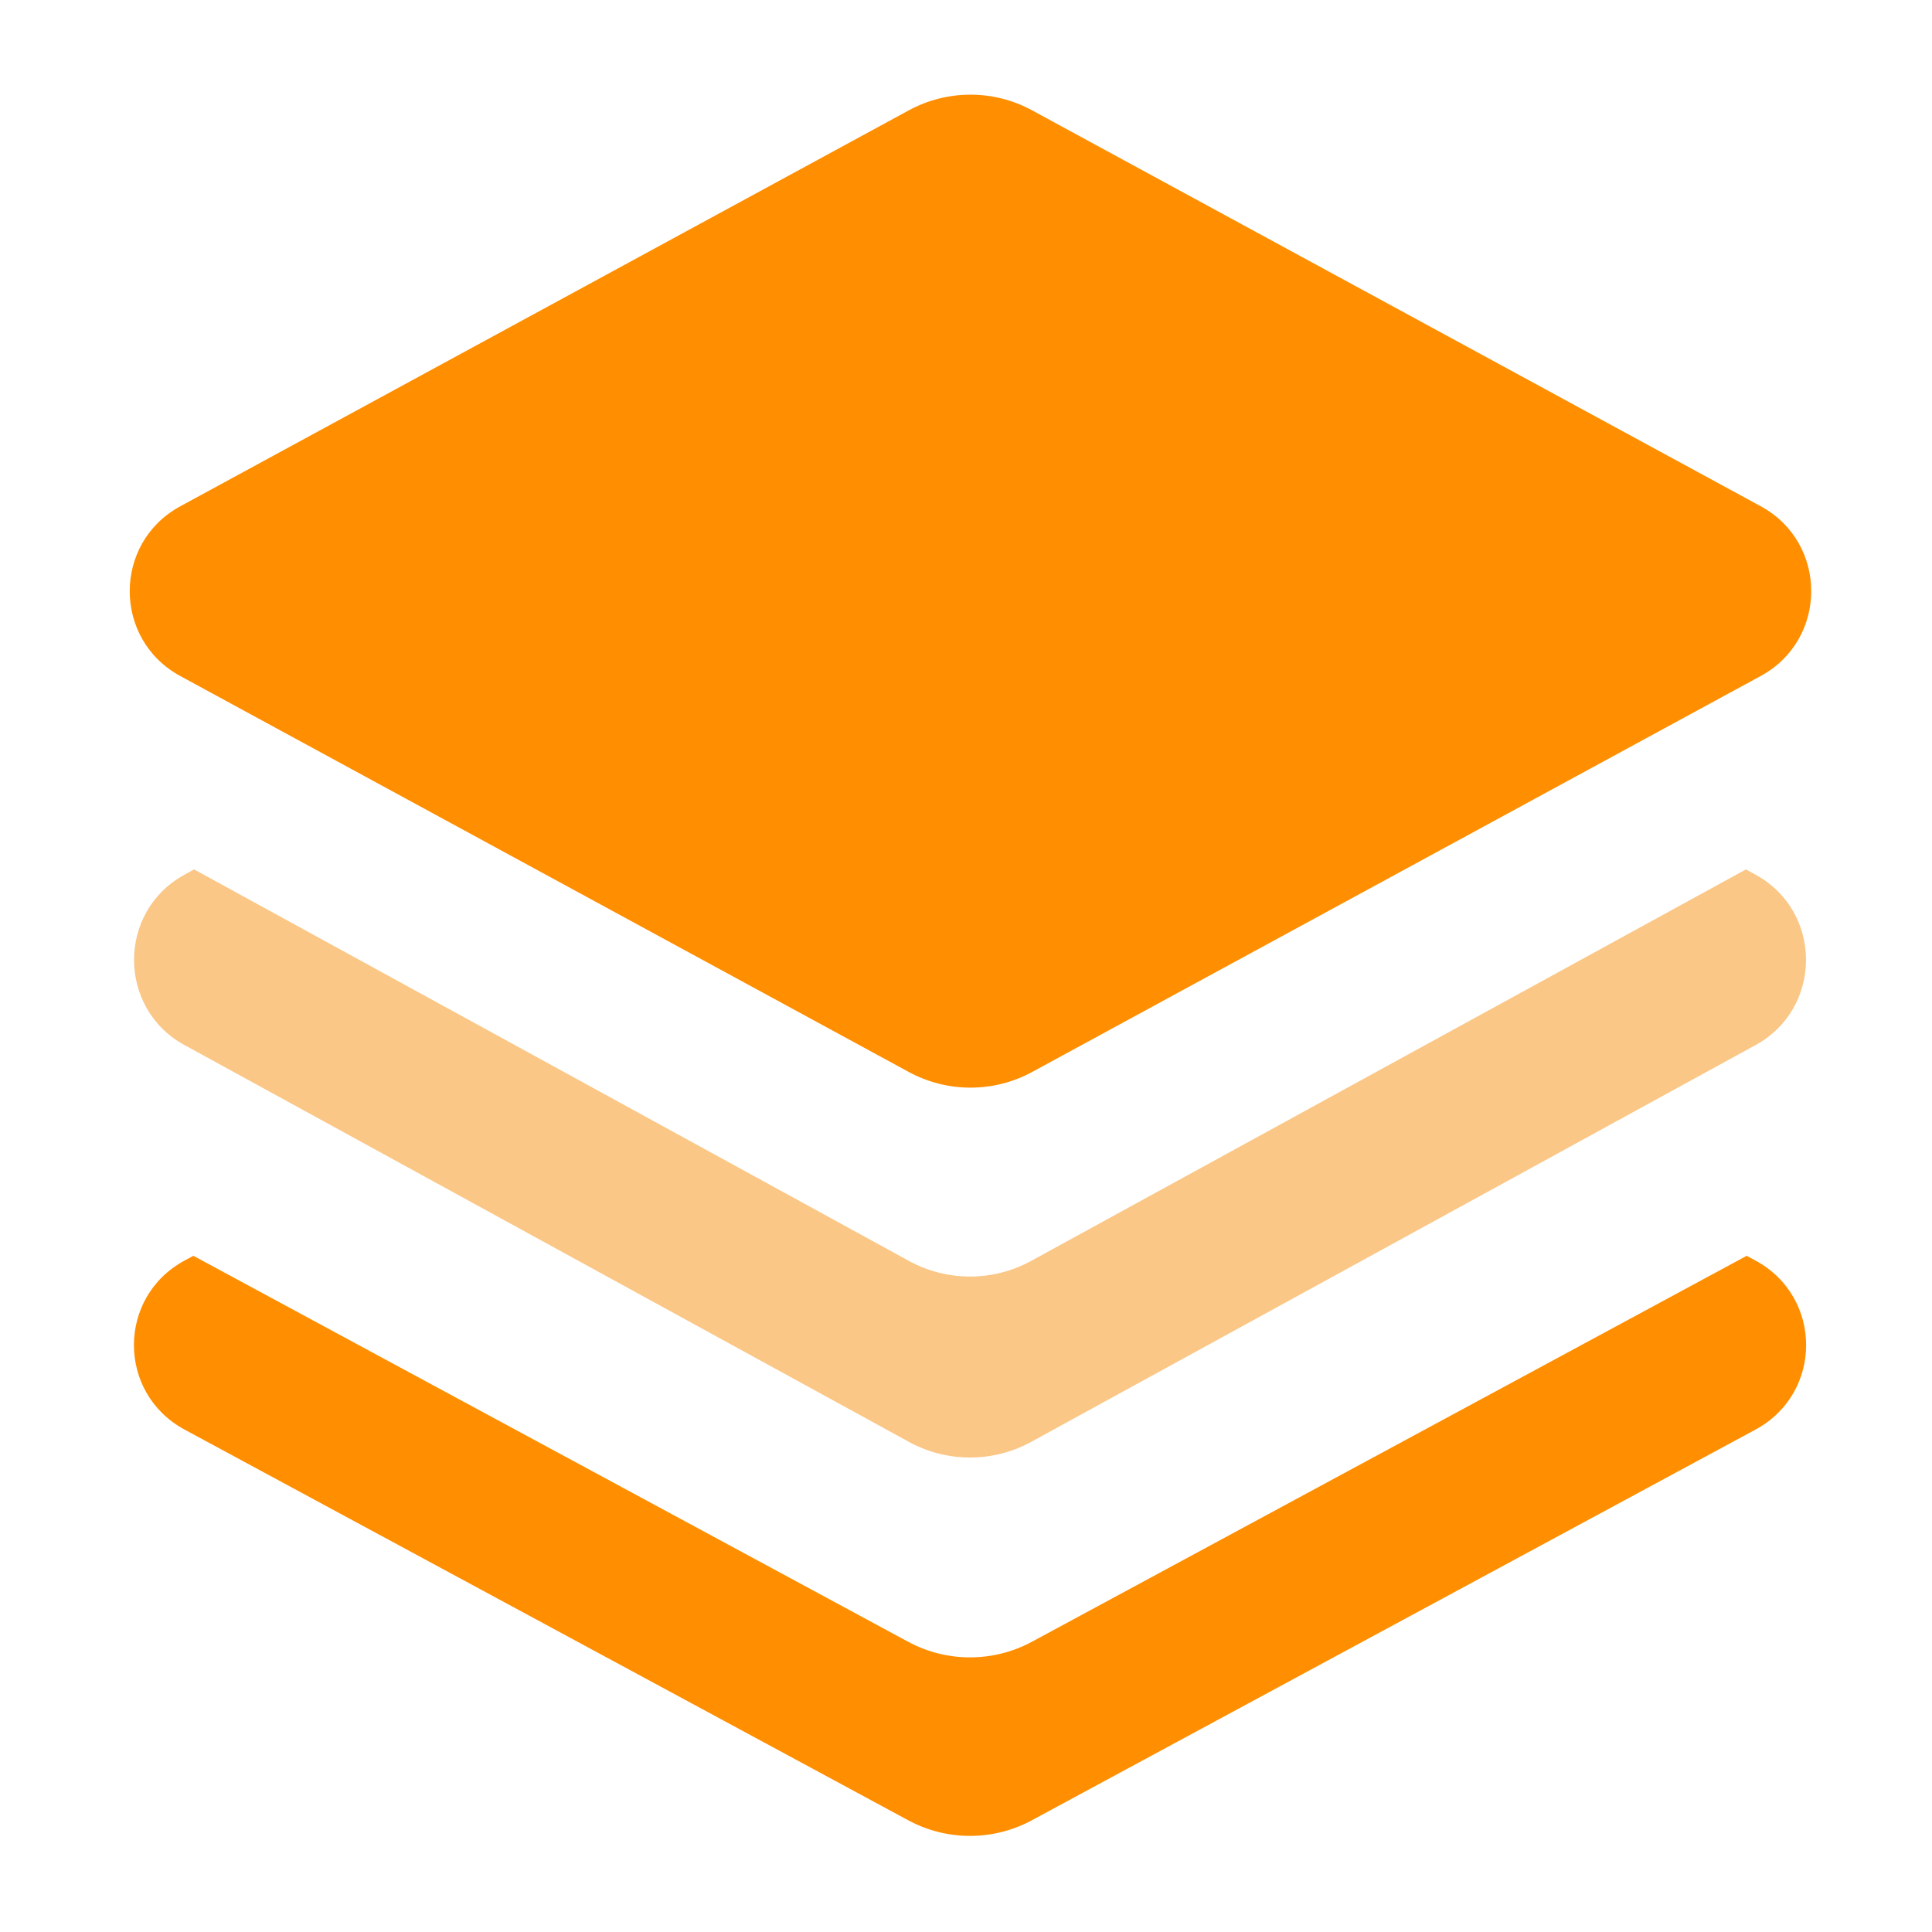<svg xmlns="http://www.w3.org/2000/svg" xmlns:xlink="http://www.w3.org/1999/xlink" fill="none" version="1.1" width="24" height="24" viewBox="0 0 24 24"><defs><clipPath id="master_svg0_160_15016/83_03811"><rect x="0" y="0" width="24" height="24" rx="0"/></clipPath></defs><g clip-path="url(#master_svg0_160_15016/83_03811)"><g><g transform="matrix(0.708,0.707,-0.708,0.707,0.983,-9.567)"><path d="M12.101,10.327C11.832,11.239,12.679,12.087,13.591,11.818L23.462,8.905C23.983,8.751,24.39,8.344,24.544,7.823L27.457,-2.048C27.726,-2.96,26.878,-3.808,25.966,-3.539L16.096,-0.625C15.575,-0.472,15.168,-0.064,15.014,0.456L12.101,10.327Z" fill="#FF8E00" fill-opacity="1"/></g><g><path d="M2.411,10.8L11.288,15.662C11.763,15.923,12.337,15.923,12.812,15.662L21.689,10.8L21.81,10.867C22.643,11.323,22.643,12.525,21.81,12.981L12.812,17.91C12.337,18.171,11.763,18.171,11.288,17.91L2.29,12.981C1.457,12.525,1.457,11.323,2.29,10.867L2.411,10.8Z" fill-rule="evenodd" fill="#FAC786" fill-opacity="1"/></g><g><path d="M2.402,15.6L11.282,20.395C11.761,20.653,12.339,20.653,12.818,20.395L21.698,15.6L21.807,15.659C22.646,16.112,22.646,17.306,21.807,17.759L12.818,22.612C12.339,22.871,11.761,22.871,11.282,22.612L2.293,17.759C1.454,17.306,1.454,16.112,2.293,15.659L2.402,15.6Z" fill-rule="evenodd" fill="#FF8E00" fill-opacity="1"/></g></g></g></svg>